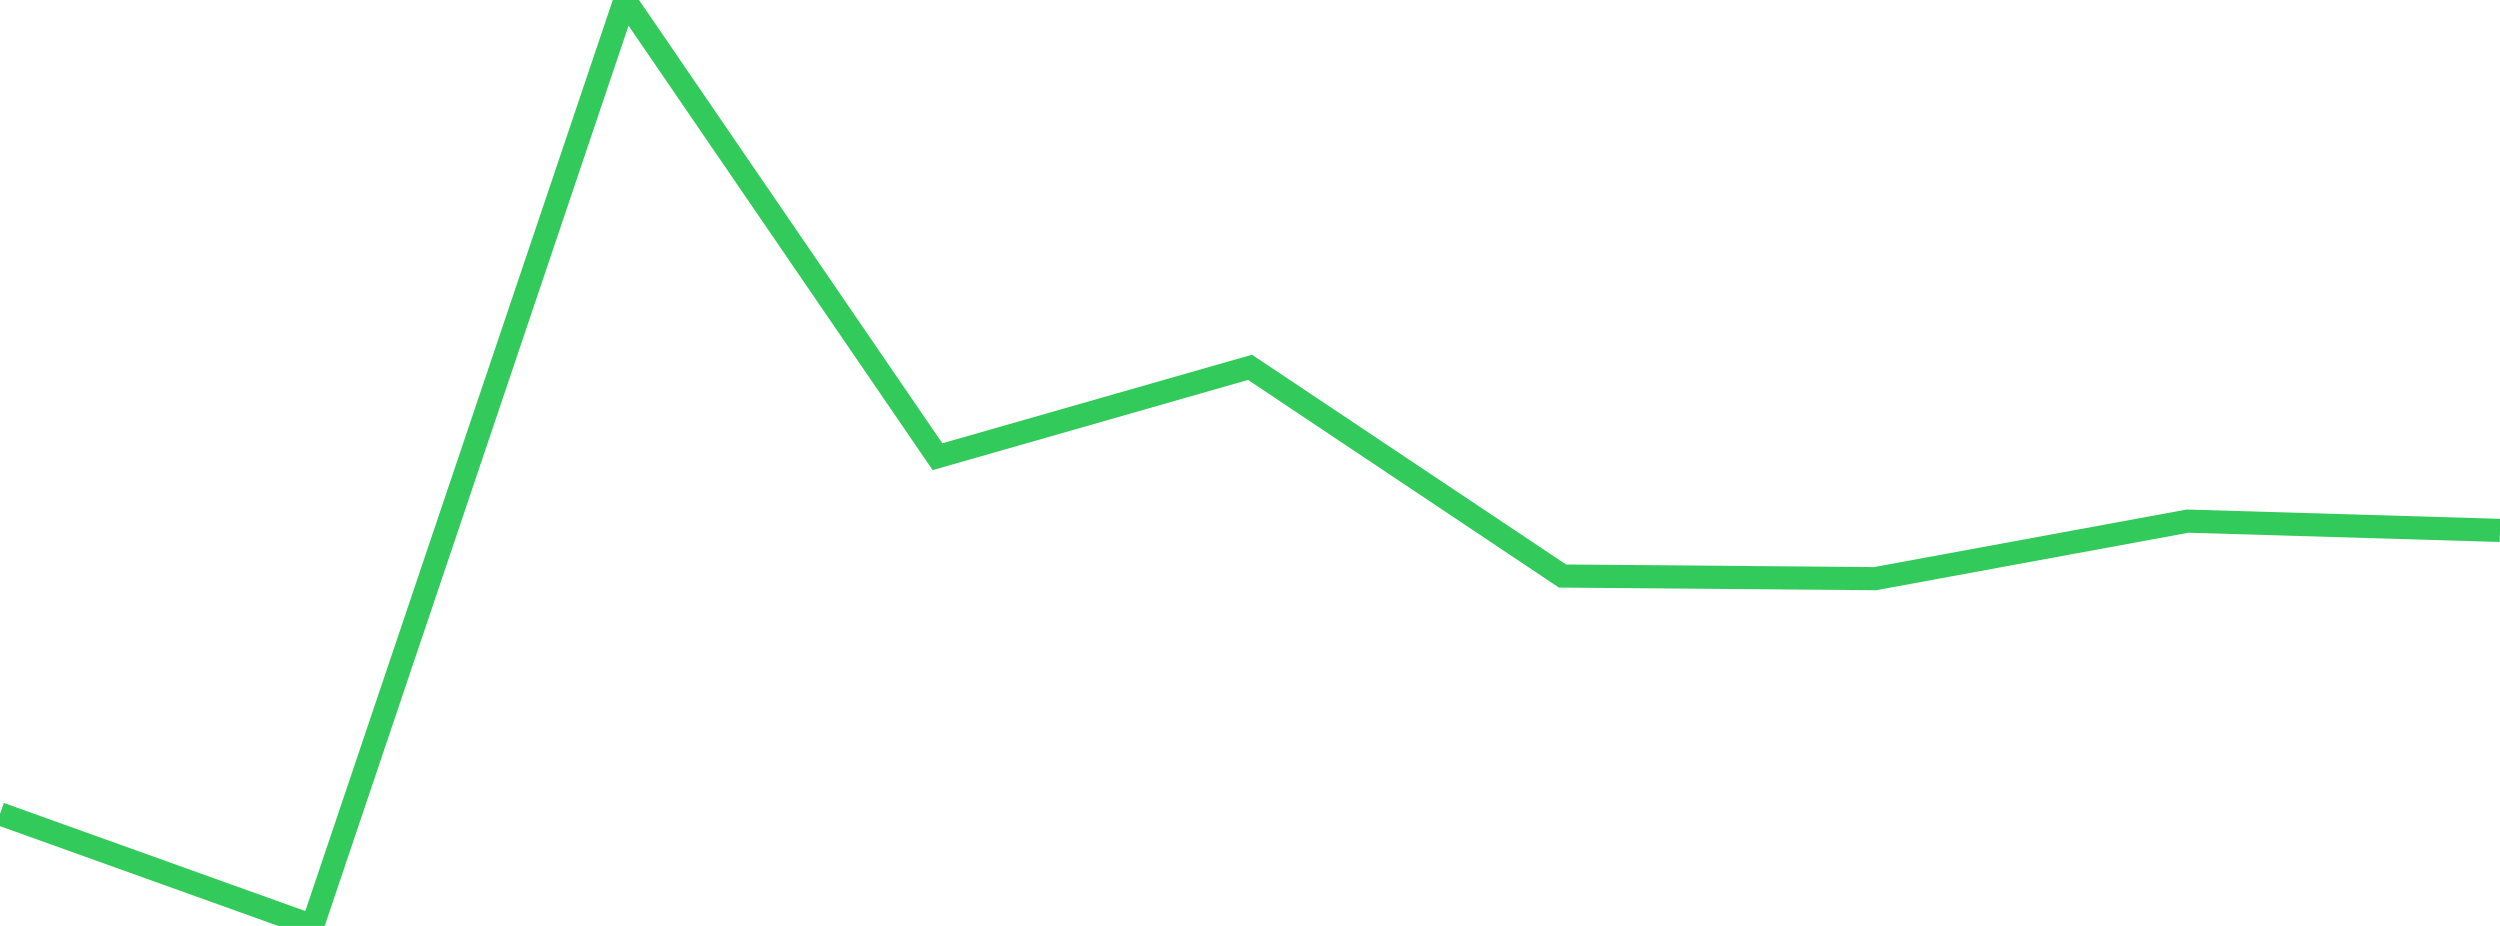 <?xml version="1.0" standalone="no"?>
<!DOCTYPE svg PUBLIC "-//W3C//DTD SVG 1.1//EN" "http://www.w3.org/Graphics/SVG/1.1/DTD/svg11.dtd">

<svg width="135" height="50" viewBox="0 0 135 50" preserveAspectRatio="none" 
  xmlns="http://www.w3.org/2000/svg"
  xmlns:xlink="http://www.w3.org/1999/xlink">


<polyline points="0.0, 43.949 16.875, 50.0 33.75, 0.0 50.625, 24.662 67.5, 19.835 84.375, 31.106 101.25, 31.248 118.125, 28.141 135.0, 28.642" fill="none" stroke="#32ca5b" stroke-width="1.25"/>

</svg>